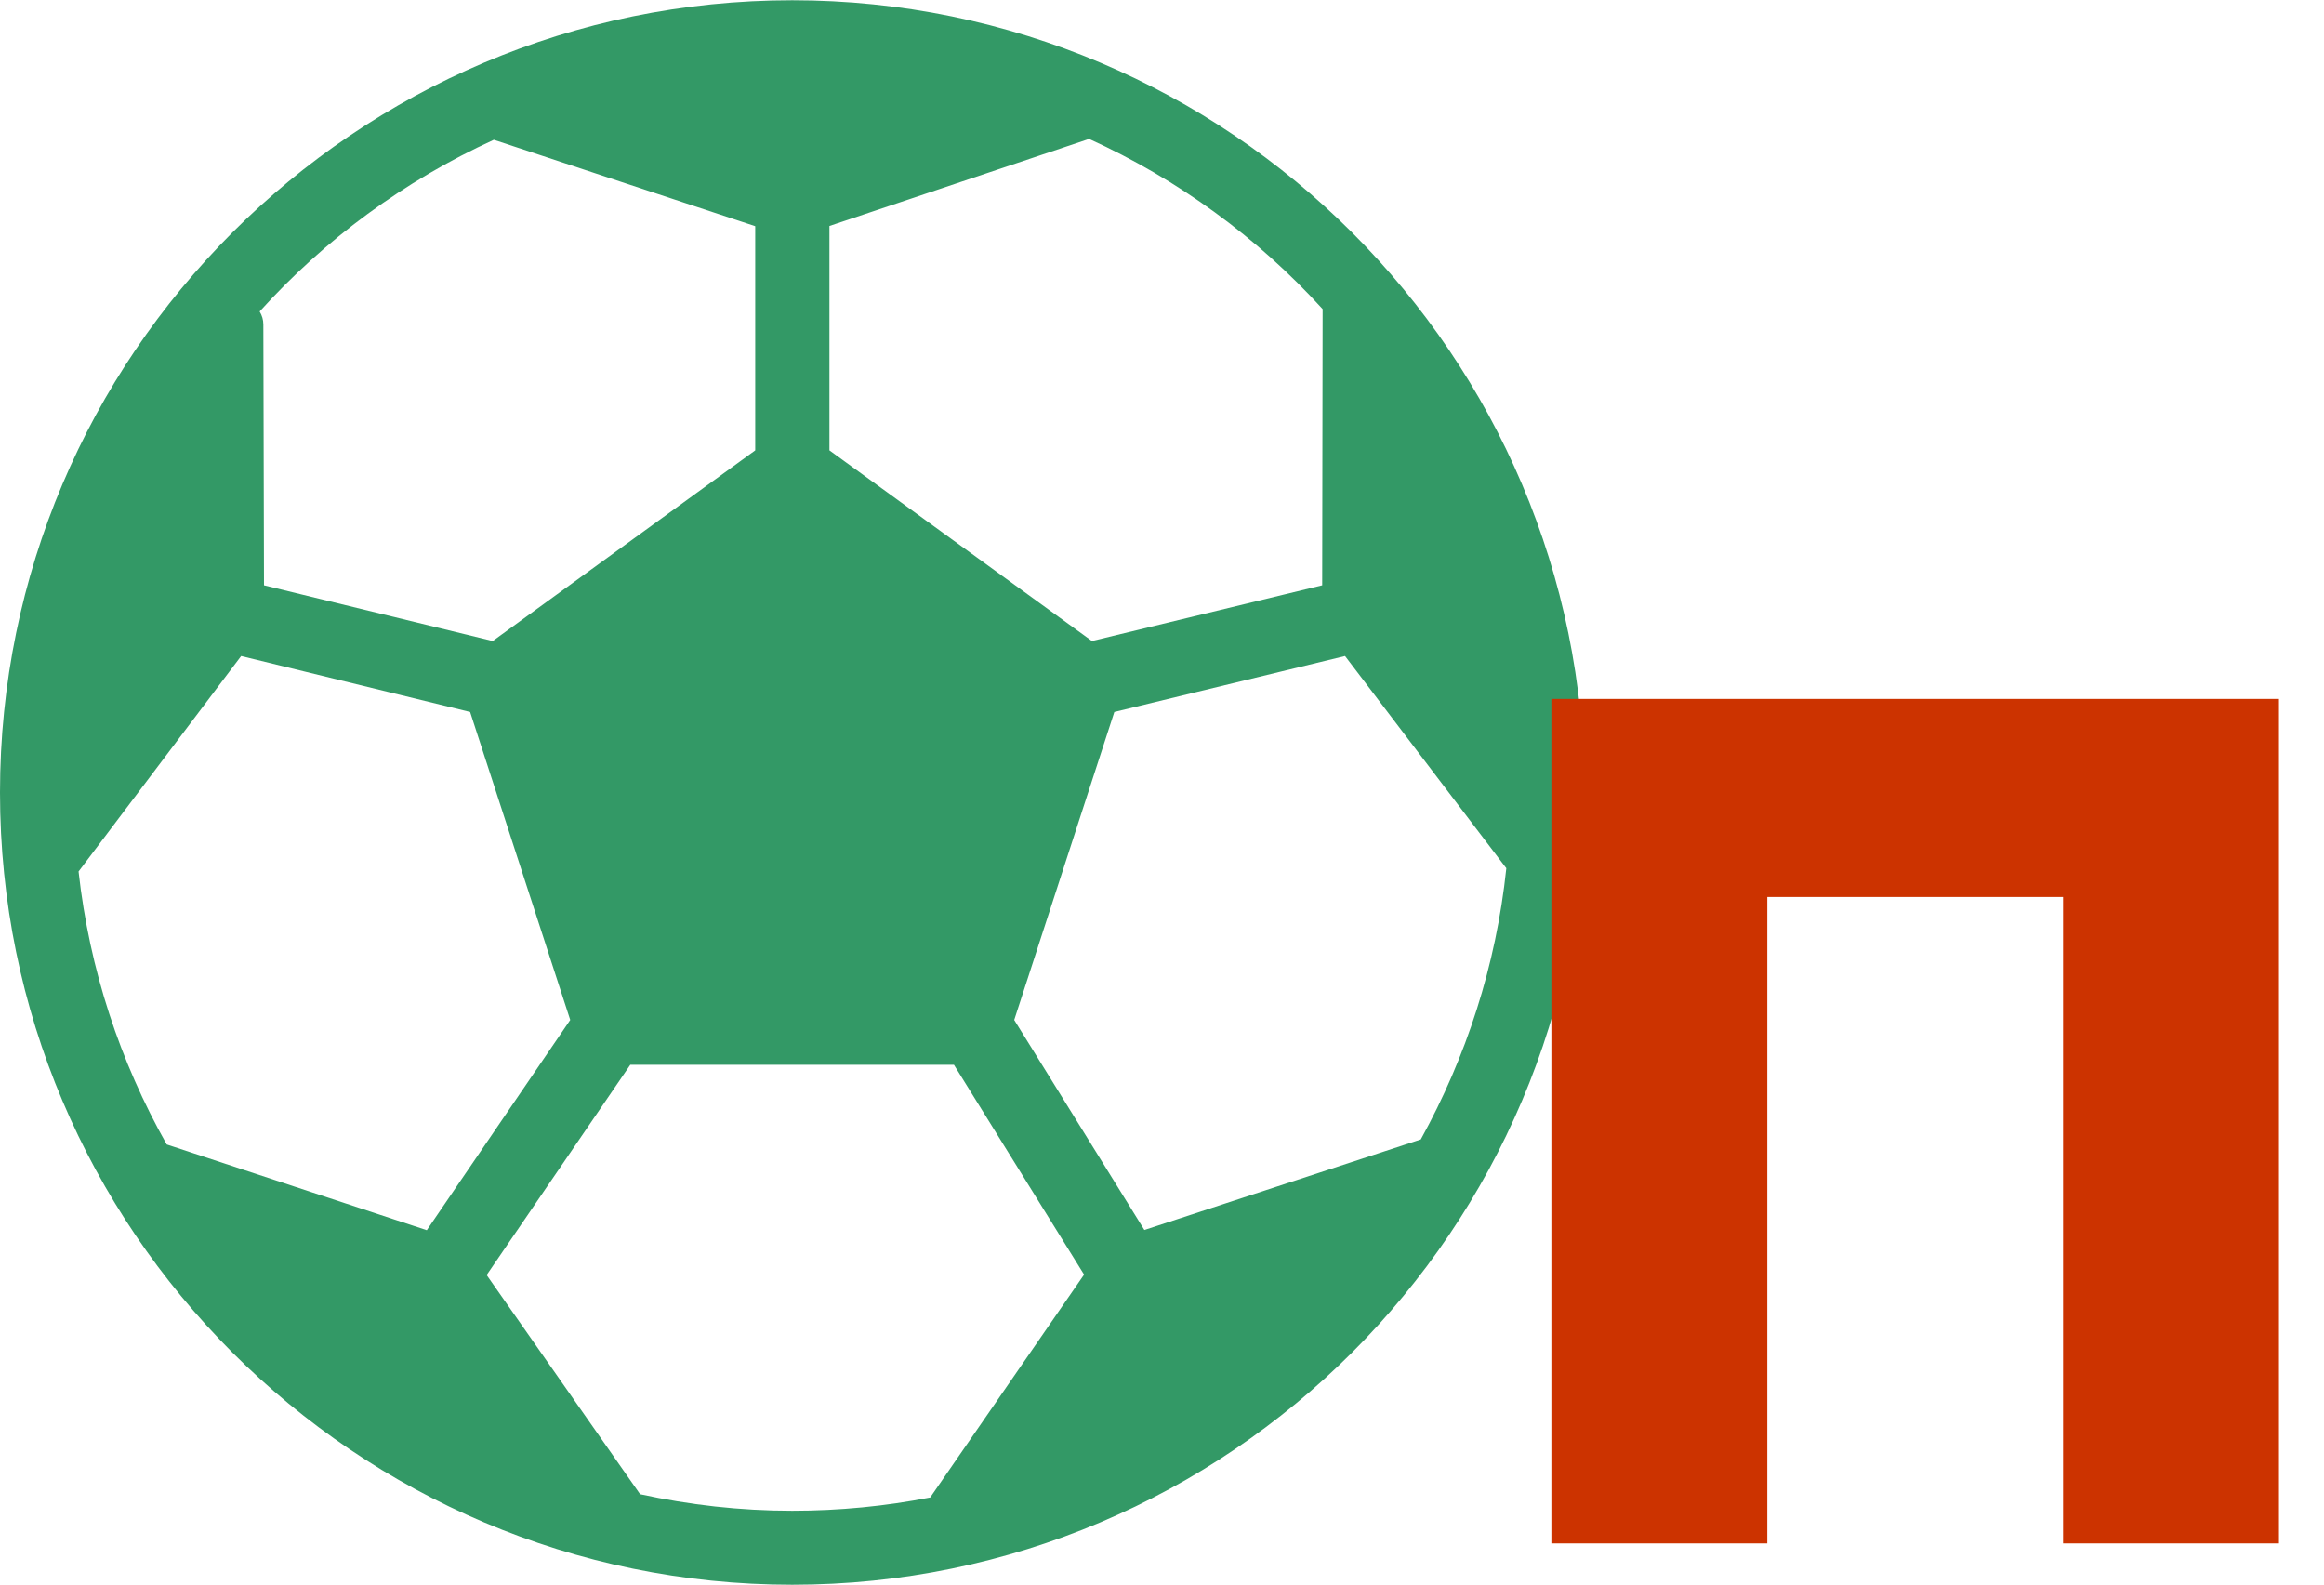 <?xml version="1.0" encoding="UTF-8"?>
<!DOCTYPE svg PUBLIC "-//W3C//DTD SVG 1.1//EN" "http://www.w3.org/Graphics/SVG/1.1/DTD/svg11.dtd">
<!-- Creator: CorelDRAW 2021 (64-Bit) -->
<svg xmlns="http://www.w3.org/2000/svg" xml:space="preserve" width="500px" height="341px" version="1.1" style="shape-rendering:geometricPrecision; text-rendering:geometricPrecision; image-rendering:optimizeQuality; fill-rule:evenodd; clip-rule:evenodd"
viewBox="0 0 106.78 72.8"
 xmlns:xlink="http://www.w3.org/1999/xlink"
 xmlns:xodm="http://www.corel.com/coreldraw/odm/2003">
 <defs>
  <style type="text/css">
   <![CDATA[
    .fil0 {fill:none}
    .fil1 {fill:#339966;fill-rule:nonzero}
    .fil2 {fill:#CC3300;fill-rule:nonzero}
   ]]>
  </style>
 </defs>
 <g id="Слой_x0020_1">
  <rect class="fil0" width="106.78" height="72.8"/>
  <g id="_2736550138144">
   <g>
    <path class="fil1" d="M36.4 0c-20.07,0 -36.4,16.33 -36.4,36.4 0,20.07 16.33,36.4 36.4,36.4 20.07,0 36.4,-16.33 36.4,-36.4 0,-20.07 -16.33,-36.4 -36.4,-36.4zm1.71 10.37l11.93 -4c4.09,1.86 7.74,4.53 10.73,7.82l-0.02 12.69 -10.58 2.56 -12.06 -8.76 0 -10.31zm-15.42 -3.96l12.01 3.97 0 10.3 -12.06 8.76 -10.51 -2.56 -0.03 -11.98c0,-0.22 -0.06,-0.42 -0.17,-0.6 2.99,-3.31 6.65,-6.01 10.76,-7.89zm-15.03 46.16c-2.14,-3.79 -3.55,-8.03 -4.05,-12.54l7.47 -9.9 10.52 2.57 4.6 14.15 -6.59 9.66 -11.95 -3.94zm35.08 16.22c-2.05,0.4 -4.17,0.61 -6.34,0.61 -2.4,0 -4.74,-0.27 -6.99,-0.76l-7.05 -10.07 6.6 -9.66 14.87 0 5.98 9.64 -7.07 10.24zm9.84 -12.29l-5.98 -9.65 4.6 -14.15 10.6 -2.57 7.41 9.75c-0.47,4.48 -1.85,8.69 -3.93,12.46l-12.7 4.16z"/>
   </g>
  </g>
  <polygon class="fil2" points="104.71,32.1 104.71,70.9 94.79,70.9 94.79,41.2 81.2,41.2 81.2,70.9 71.28,70.9 71.28,32.1 "/>
 </g>
</svg>
